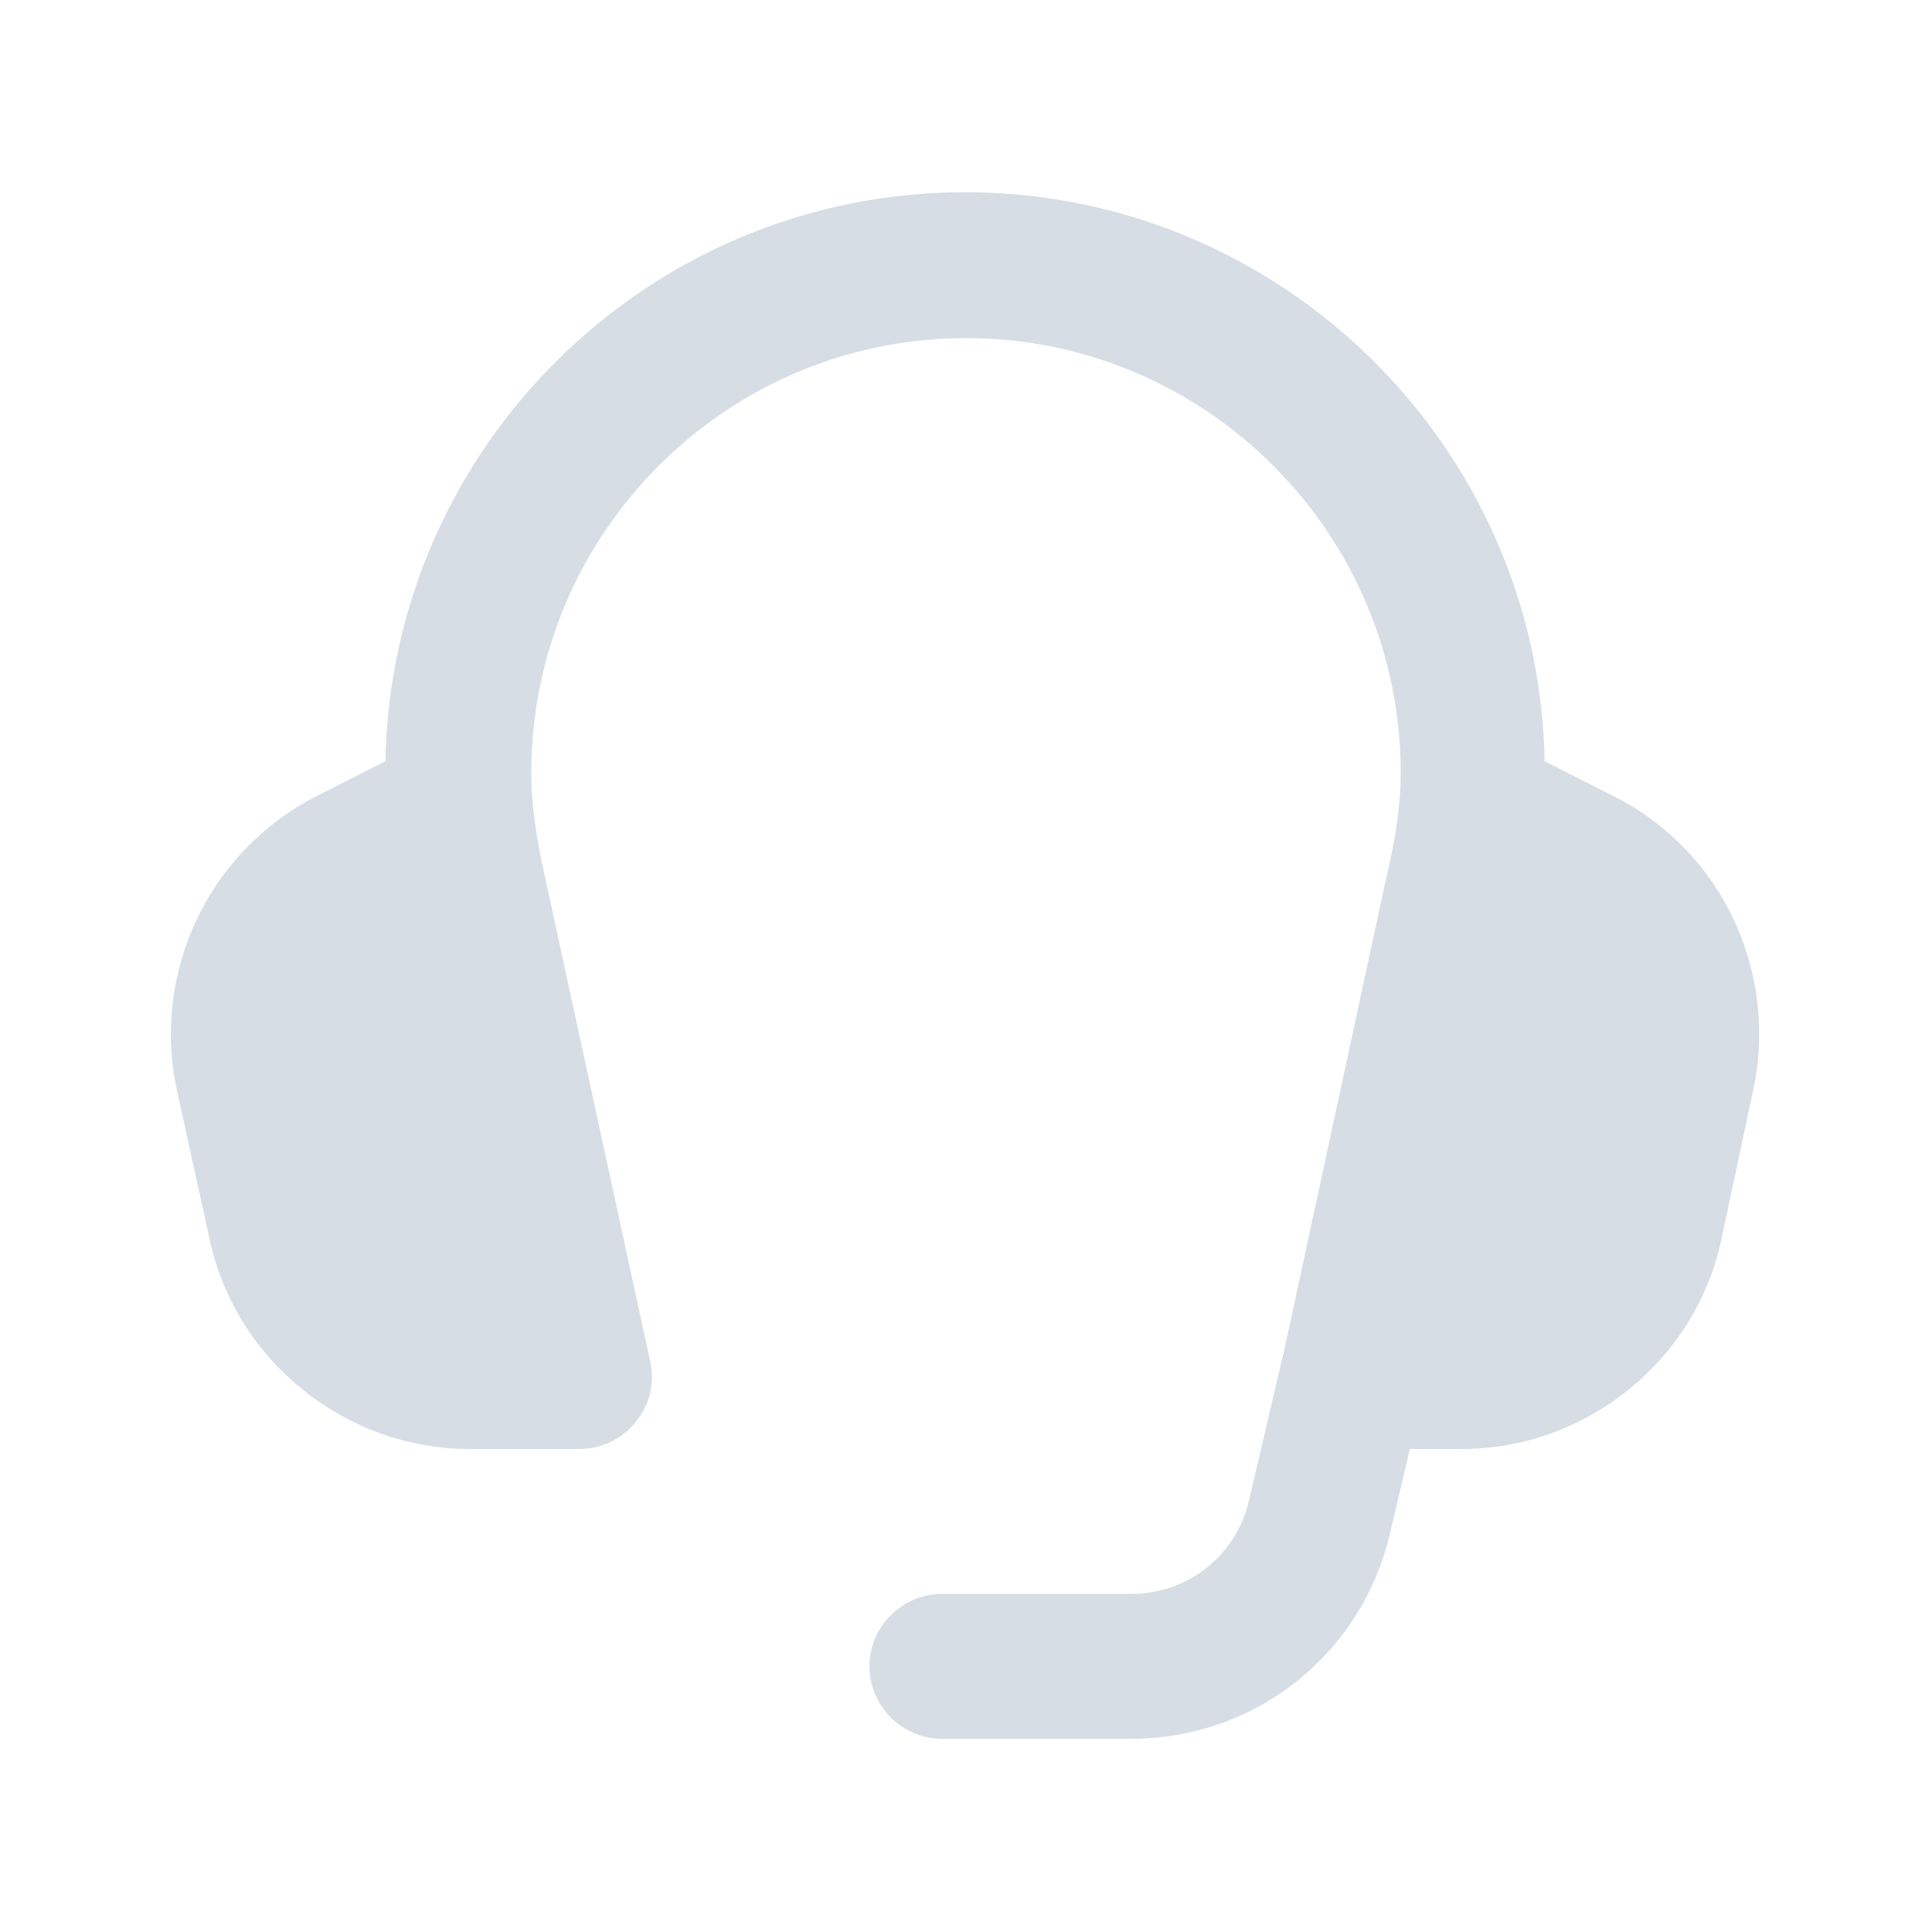 <?xml version="1.0" encoding="UTF-8"?>
<svg id="Camada_2" data-name="Camada 2" xmlns="http://www.w3.org/2000/svg" viewBox="0 0 20 20">
  <defs>
    <style>
      .cls-1 {
        fill: none;
      }

      .cls-2 {
        fill: #d6dde5;
      }
    </style>
  </defs>
  <g id="Camada_1-2" data-name="Camada 1">
    <g>
      <rect class="cls-1" width="20" height="20"/>
      <g>
        <path class="cls-2" d="M11.71,18h-1.96c-.41,0-.75-.34-.75-.75s.34-.75.75-.75h1.96c.59,0,1.09-.4,1.22-.97l.34-1.45c.1-.4.5-.65.9-.56.4.1.65.5.56.9l-.34,1.45c-.29,1.25-1.39,2.13-2.68,2.13Z"/>
        <path class="cls-2" d="M15.14,15h-1.14c-.23,0-.44-.1-.58-.28-.14-.18-.2-.41-.15-.63l1.08-5c.1-.42.15-.76.15-1.09,0-2.48-2.02-4.5-4.5-4.5s-4.5,2.02-4.5,4.5c0,.33.05.67.14,1.07l1.09,5.02c.05.22,0,.45-.15.63-.14.18-.36.28-.58.28h-1.14c-1.28,0-2.42-.91-2.69-2.17l-.34-1.55c-.26-1.22.33-2.47,1.45-3.04l.71-.36c.06-3.26,2.73-5.89,6-5.89s5.94,2.63,6,5.89l.71.36c1.12.56,1.71,1.81,1.45,3.04l-.33,1.55c-.27,1.26-1.4,2.17-2.69,2.17h0Z"/>
      </g>
    </g>
  </g>
</svg>